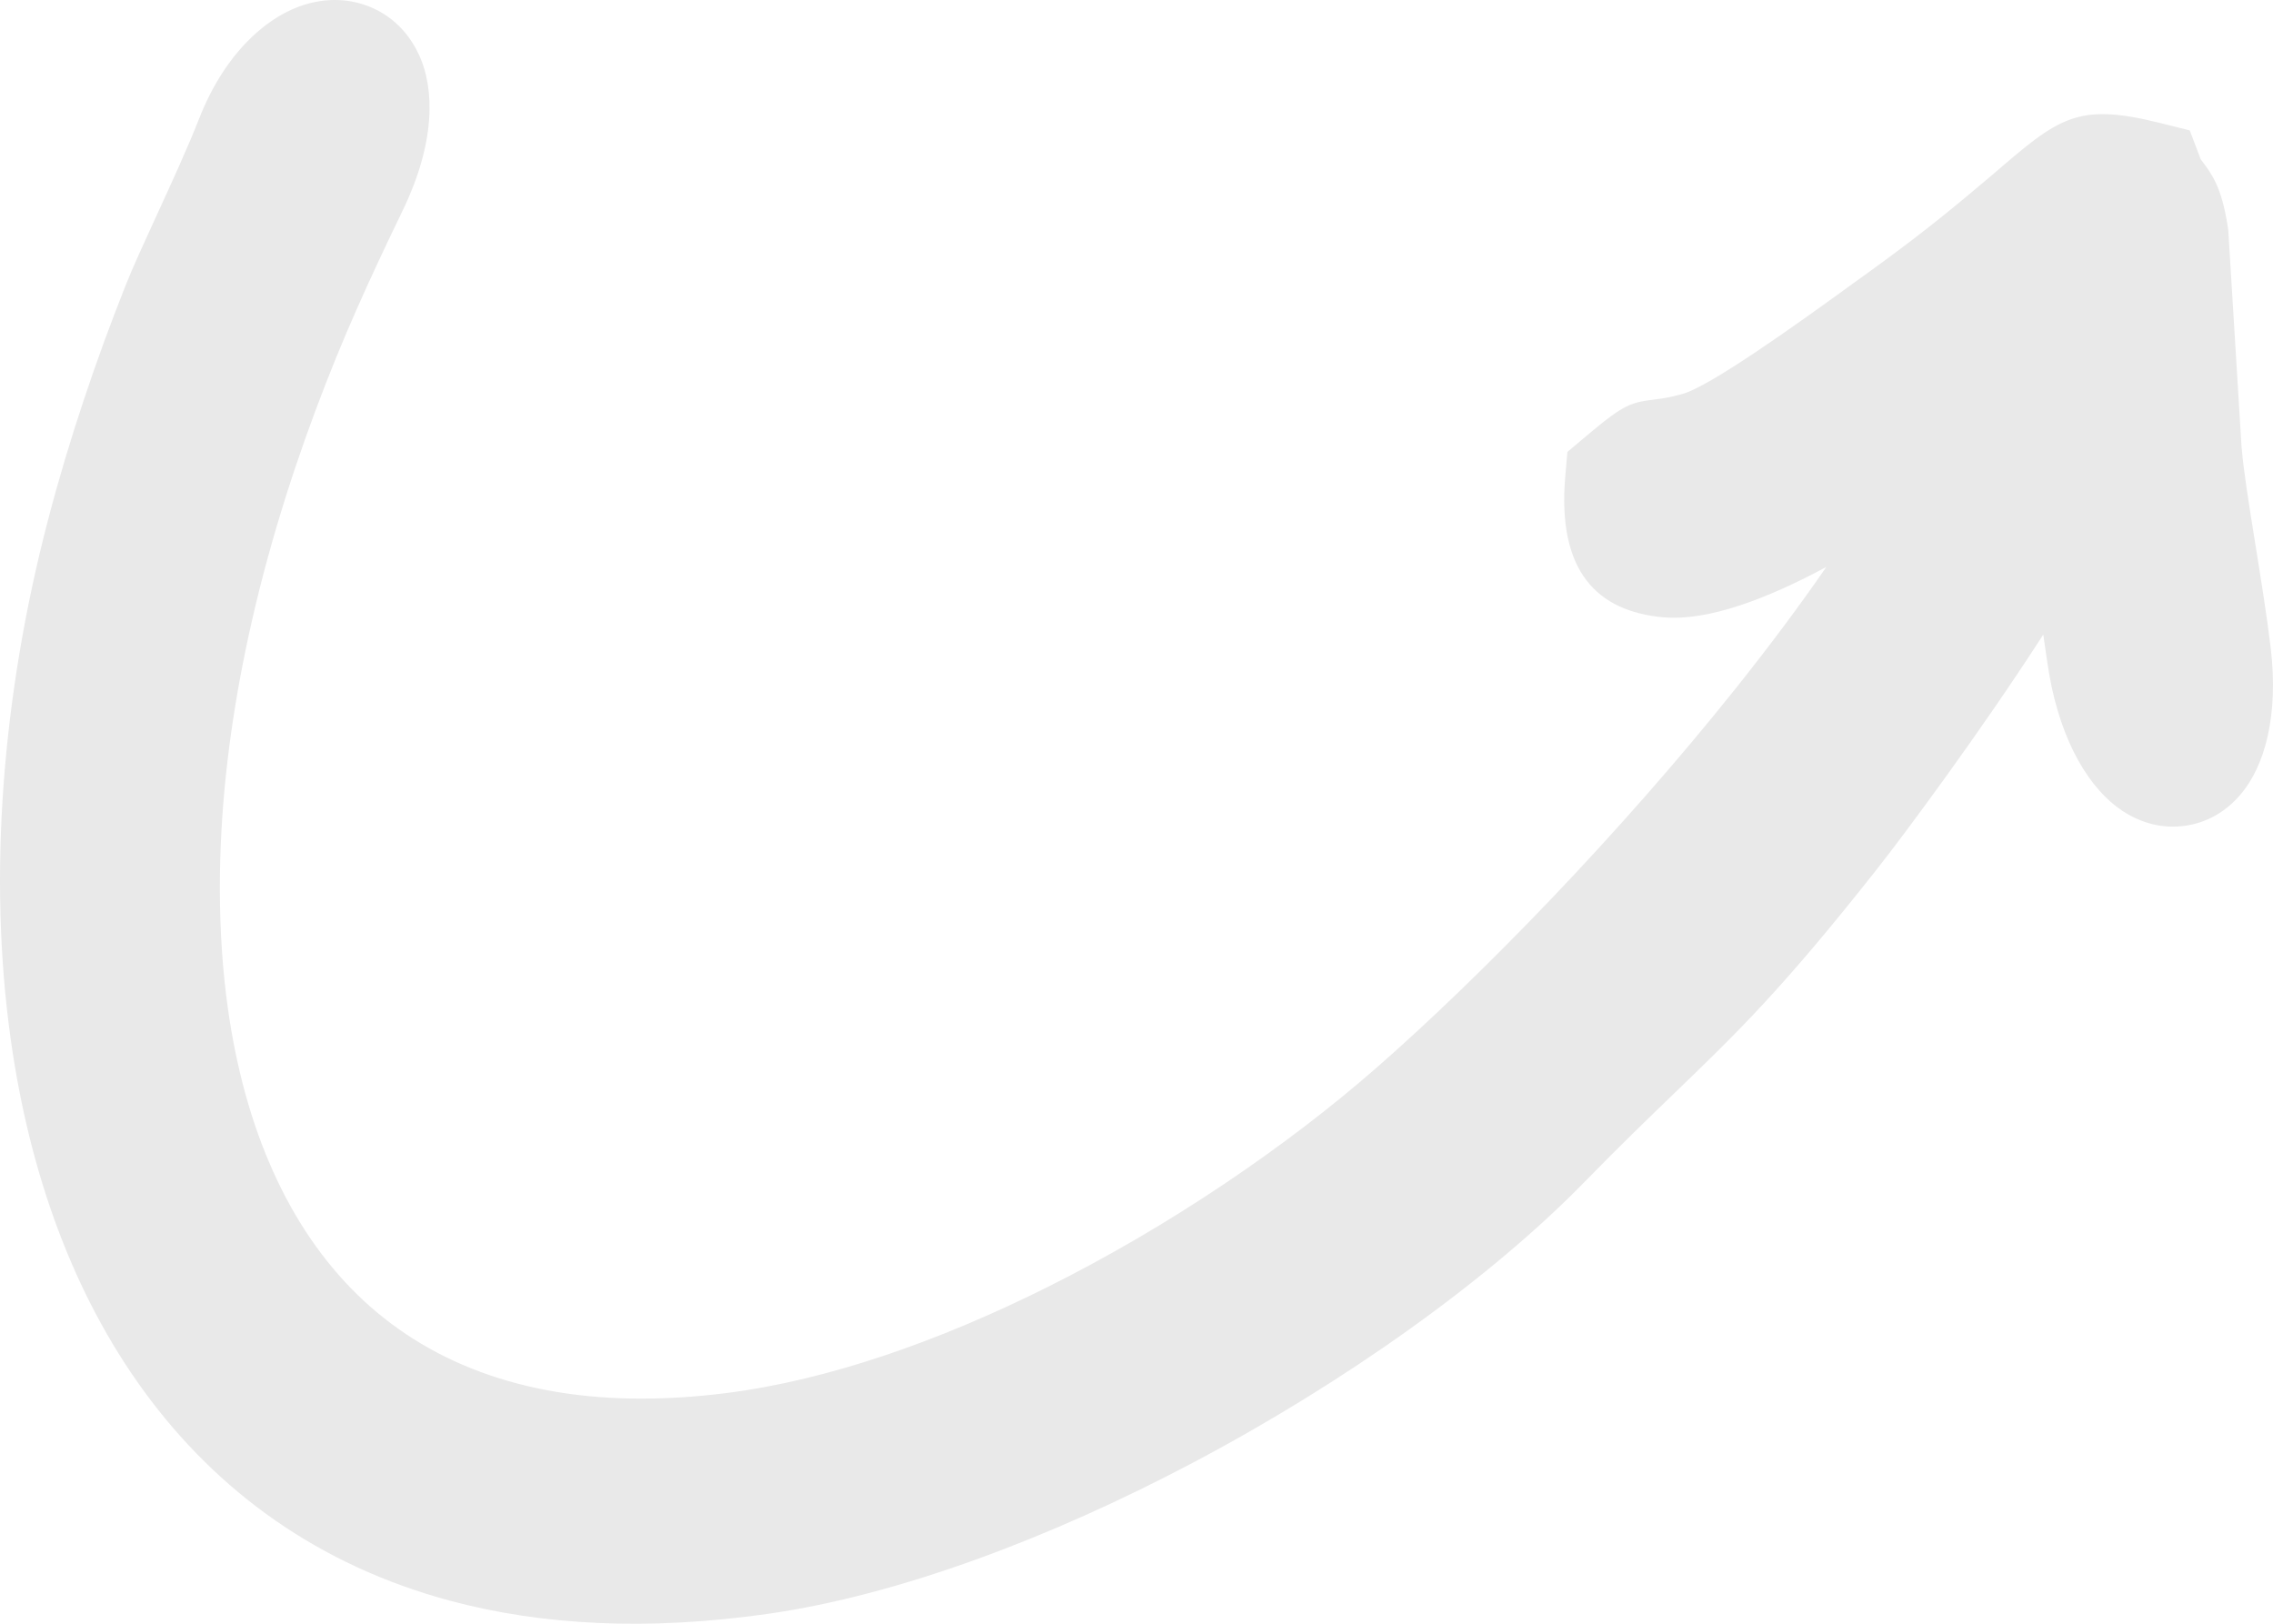 <svg width="56" height="40" viewBox="0 0 56 40" fill="none" xmlns="http://www.w3.org/2000/svg">
<path fill-rule="evenodd" clip-rule="evenodd" d="M29.418 36.018C25.909 37.875 22.16 39.293 18.92 39.756C15.95 40.179 13.356 40.038 11.114 39.44C7.845 38.567 5.349 36.738 3.551 34.276C1.791 31.867 0.72 28.869 0.262 25.587C-0.298 21.579 0.055 17.126 1.181 12.817C1.442 11.817 1.738 10.831 2.062 9.859C2.385 8.888 2.729 7.95 3.091 7.04C3.269 6.59 3.553 5.972 3.863 5.297C4.227 4.505 4.629 3.629 4.904 2.927C5.54 1.301 6.593 0.377 7.552 0.101C8.1 -0.057 8.643 -0.028 9.132 0.176C9.641 0.39 10.053 0.779 10.315 1.334C10.723 2.197 10.72 3.535 9.92 5.188C9.522 6.01 9.154 6.789 8.789 7.615C8.445 8.394 8.113 9.201 7.773 10.111C7.086 11.954 6.472 13.958 6.044 16.043C5.676 17.831 5.445 19.673 5.419 21.514C5.404 22.573 5.456 23.586 5.575 24.544C5.947 27.534 6.973 30.016 8.65 31.739C10.292 33.425 12.605 34.41 15.595 34.453C16.327 34.463 17.097 34.419 17.904 34.316C20.427 33.995 23.156 33.027 25.77 31.725C28.831 30.201 31.705 28.233 33.906 26.31C36.455 24.081 39.897 20.553 42.78 16.937C43.574 15.941 44.323 14.942 44.995 13.967C43.567 14.734 42.099 15.306 40.982 15.207C39.351 15.062 38.36 14.077 38.564 11.732L38.616 11.133L39.083 10.74C40.042 9.933 40.166 9.917 40.842 9.831C40.954 9.817 41.112 9.797 41.447 9.706C42.135 9.52 44.314 7.95 45.335 7.214C45.574 7.041 45.555 7.053 45.671 6.97C46.172 6.613 46.645 6.266 47.118 5.905C47.572 5.558 48.021 5.199 48.49 4.807C49.046 4.341 49.069 4.322 49.09 4.303C50.73 2.892 51.164 2.519 53.215 3.029L53.949 3.212L54.219 3.924C54.219 3.925 54.234 3.945 54.249 3.965C54.494 4.289 54.733 4.606 54.883 5.567L54.897 5.658L54.9 5.704L55.227 11.038H55.229C55.272 11.582 55.408 12.428 55.555 13.342C55.699 14.238 55.852 15.194 55.943 15.956C56.144 17.639 55.792 18.871 55.21 19.561C54.829 20.012 54.35 20.275 53.814 20.345C53.292 20.414 52.769 20.291 52.287 19.973C51.51 19.461 50.785 18.328 50.485 16.6C50.453 16.41 50.401 16.055 50.34 15.632L50.267 15.746C48.812 17.997 46.963 20.498 46.221 21.438C43.907 24.369 42.815 25.422 41.282 26.901C40.644 27.516 39.926 28.208 39.025 29.13C36.69 31.518 33.176 34.029 29.418 36.018Z" fill="#E9E9E9"/>
</svg>
